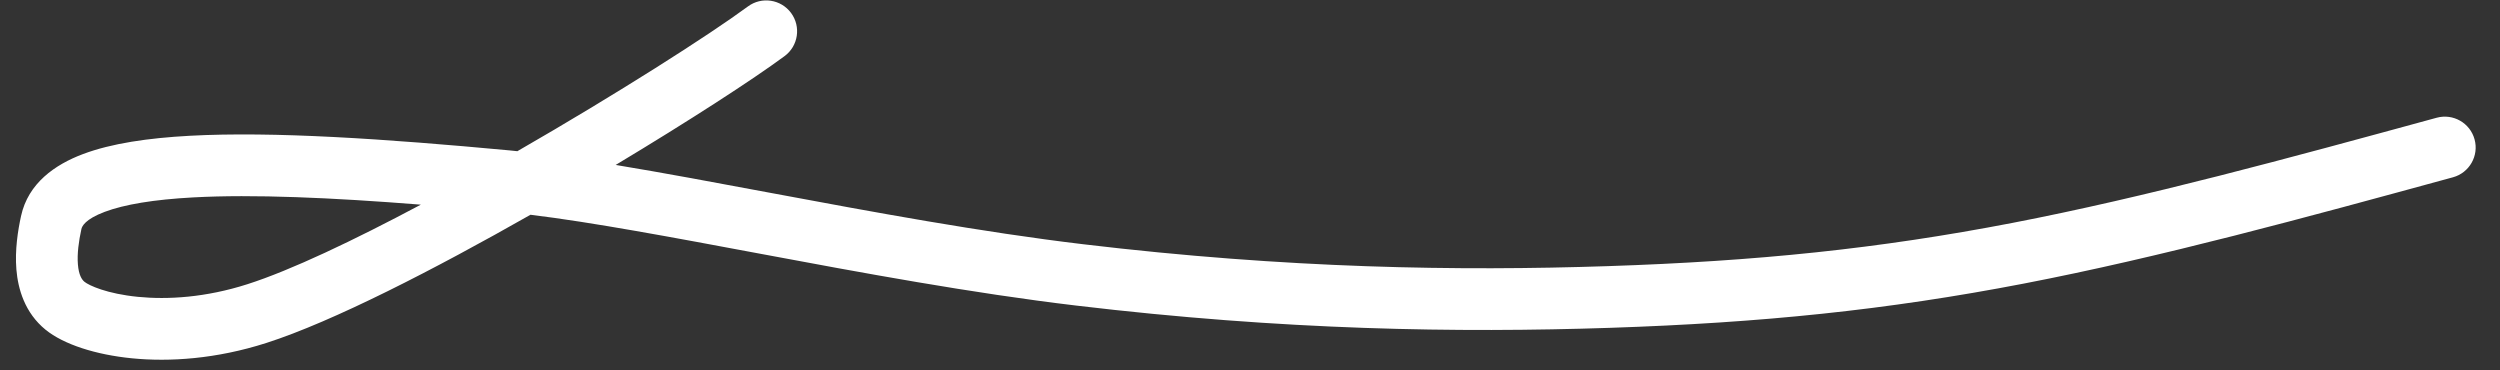 <?xml version="1.0" encoding="UTF-8"?> <svg xmlns="http://www.w3.org/2000/svg" viewBox="0 0 81.00 12.00" data-guides="{&quot;vertical&quot;:[],&quot;horizontal&quot;:[]}"><rect x="0" y="0" width="81.00" height="12.00" fill="#333333" stroke="none"/><defs></defs><path fill="#ffffff" stroke="none" fill-opacity="1" stroke-width="1" stroke-opacity="1" id="tSvg9ec26f675c" title="Path 2" d="M24.233 0.209C24.677 -0.119 25.303 -0.024 25.631 0.42C25.959 0.865 25.864 1.491 25.419 1.819C24.382 2.584 22.326 3.916 19.948 5.344C21.507 5.602 23.228 5.924 25.013 6.258C28.277 6.868 31.796 7.52 35.101 7.914C41.727 8.704 47.257 8.784 52.09 8.623C56.92 8.463 60.862 8.059 65.188 7.225C69.528 6.388 74.144 5.127 78.948 3.815C79.48 3.669 80.031 3.983 80.176 4.516C80.322 5.048 80.008 5.598 79.476 5.744C74.689 7.052 69.997 8.335 65.567 9.189C61.122 10.046 57.073 10.458 52.157 10.622C47.244 10.785 41.611 10.704 34.864 9.9C31.482 9.497 27.9 8.833 24.646 8.224C21.788 7.69 19.209 7.205 17.188 6.958C14.088 8.72 10.79 10.42 8.626 11.113C7.003 11.632 5.494 11.73 4.274 11.609C3.103 11.493 2.062 11.16 1.474 10.681C0.805 10.135 0.584 9.368 0.531 8.733C0.479 8.098 0.58 7.466 0.682 6.998C0.913 5.937 1.782 5.332 2.691 4.991C3.611 4.645 4.805 4.472 6.148 4.399C8.85 4.252 12.483 4.498 16.512 4.873C16.594 4.881 16.677 4.891 16.762 4.899C19.991 3.041 22.976 1.135 24.233 0.209ZM6.257 6.396C4.982 6.465 4.029 6.625 3.395 6.863C2.751 7.105 2.656 7.336 2.637 7.423C2.55 7.818 2.496 8.225 2.524 8.567C2.552 8.909 2.649 9.059 2.738 9.131C2.881 9.247 3.46 9.518 4.471 9.618C5.432 9.713 6.665 9.641 8.016 9.208C9.424 8.758 11.451 7.793 13.635 6.631C10.734 6.402 8.211 6.29 6.257 6.396Z"></path></svg> 